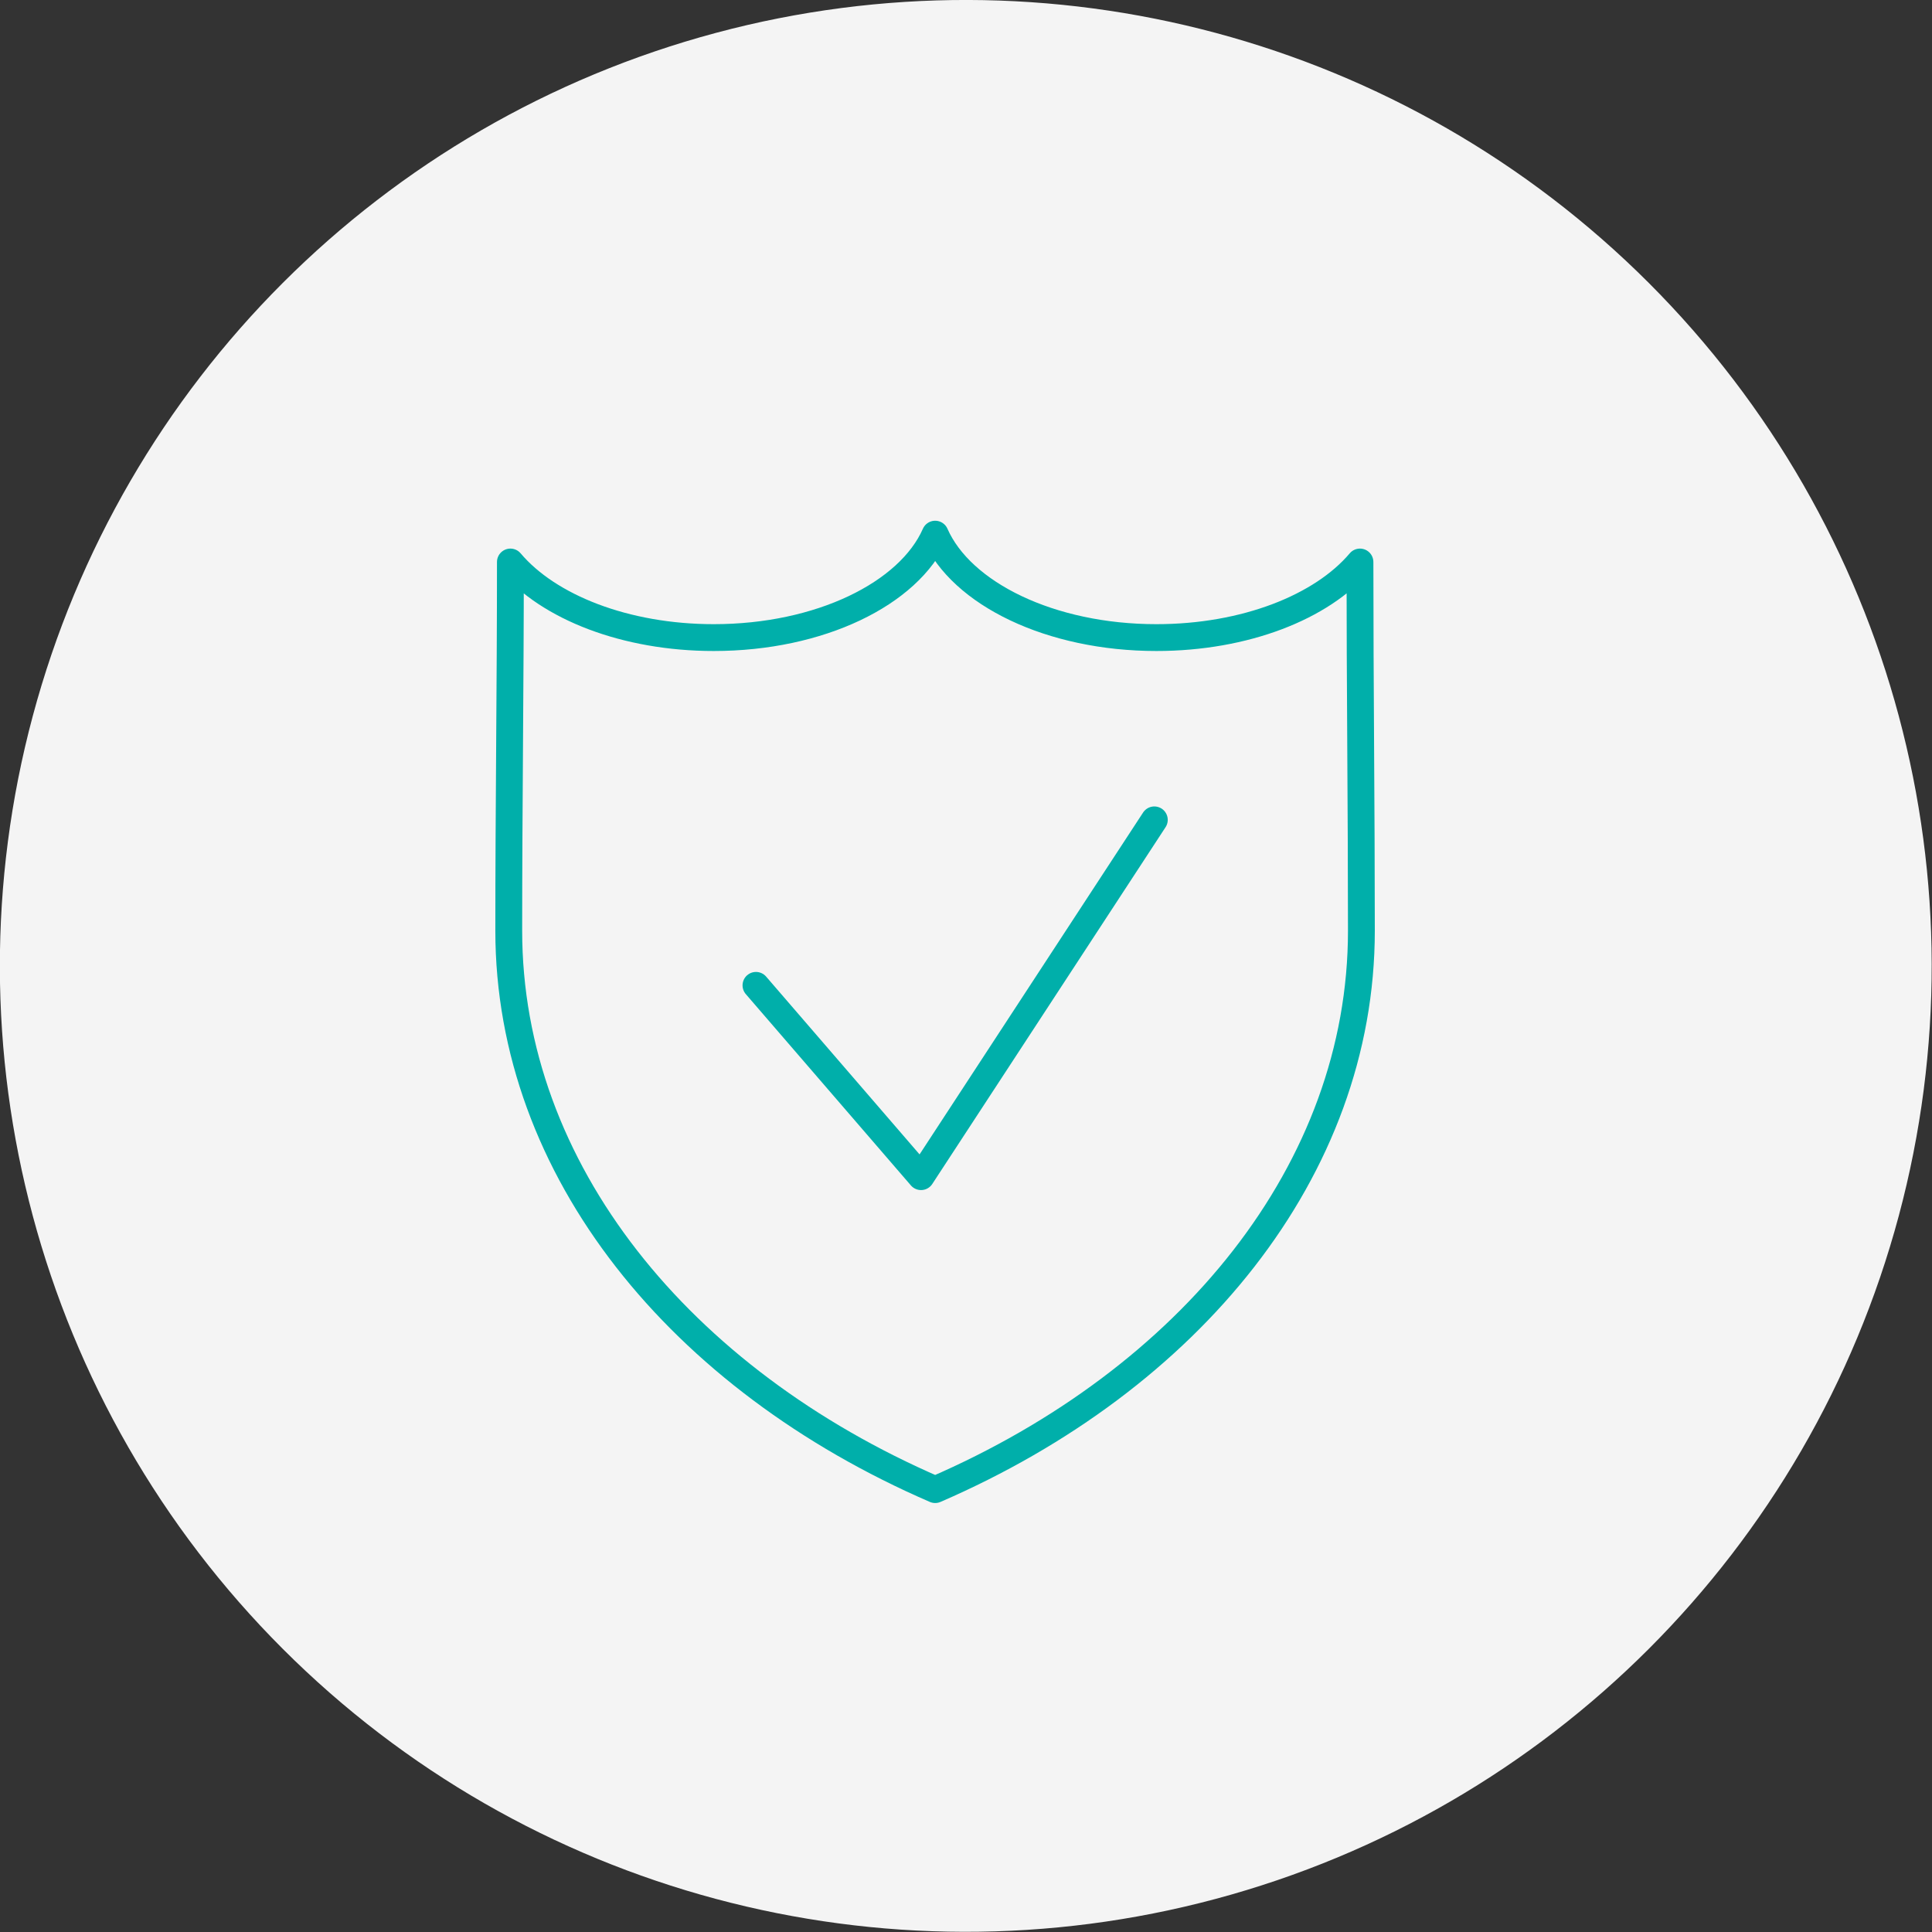 <svg xmlns="http://www.w3.org/2000/svg" viewBox="0 0 94.33 94.33"><rect x="0" y="0" width="94.33" height="94.33" fill="#333333" stroke="none"/><defs><style>.cls-1{fill:#f4f4f4;}.cls-2{fill:none;stroke:#00afaa;stroke-linecap:round;stroke-linejoin:round;stroke-width:1.31px;}</style></defs><title>Asset 43</title><g id="Layer_2" data-name="Layer 2"><g id="Layer_7" data-name="Layer 7"><circle class="cls-1" cx="47.16" cy="47.16" r="47.16" transform="translate(-19.54 47.16) rotate(-45)"/><path class="cls-2" d="M45.66,72.73C33.23,67.35,24.84,57.14,24.84,45.44c0-6,.08-12,.08-18,1.86,2.2,5.61,3.69,9.93,3.69,5.18,0,9.53-2.14,10.81-5.05,1.28,2.91,5.63,5.05,10.8,5.05,4.33,0,8.08-1.49,9.94-3.69,0,6,.07,12,.07,18,0,11.7-8.39,21.91-20.81,27.29Z"/><polyline class="cls-2" points="36.91 48.11 44.97 57.45 56.36 40.03"/></g></g></svg>